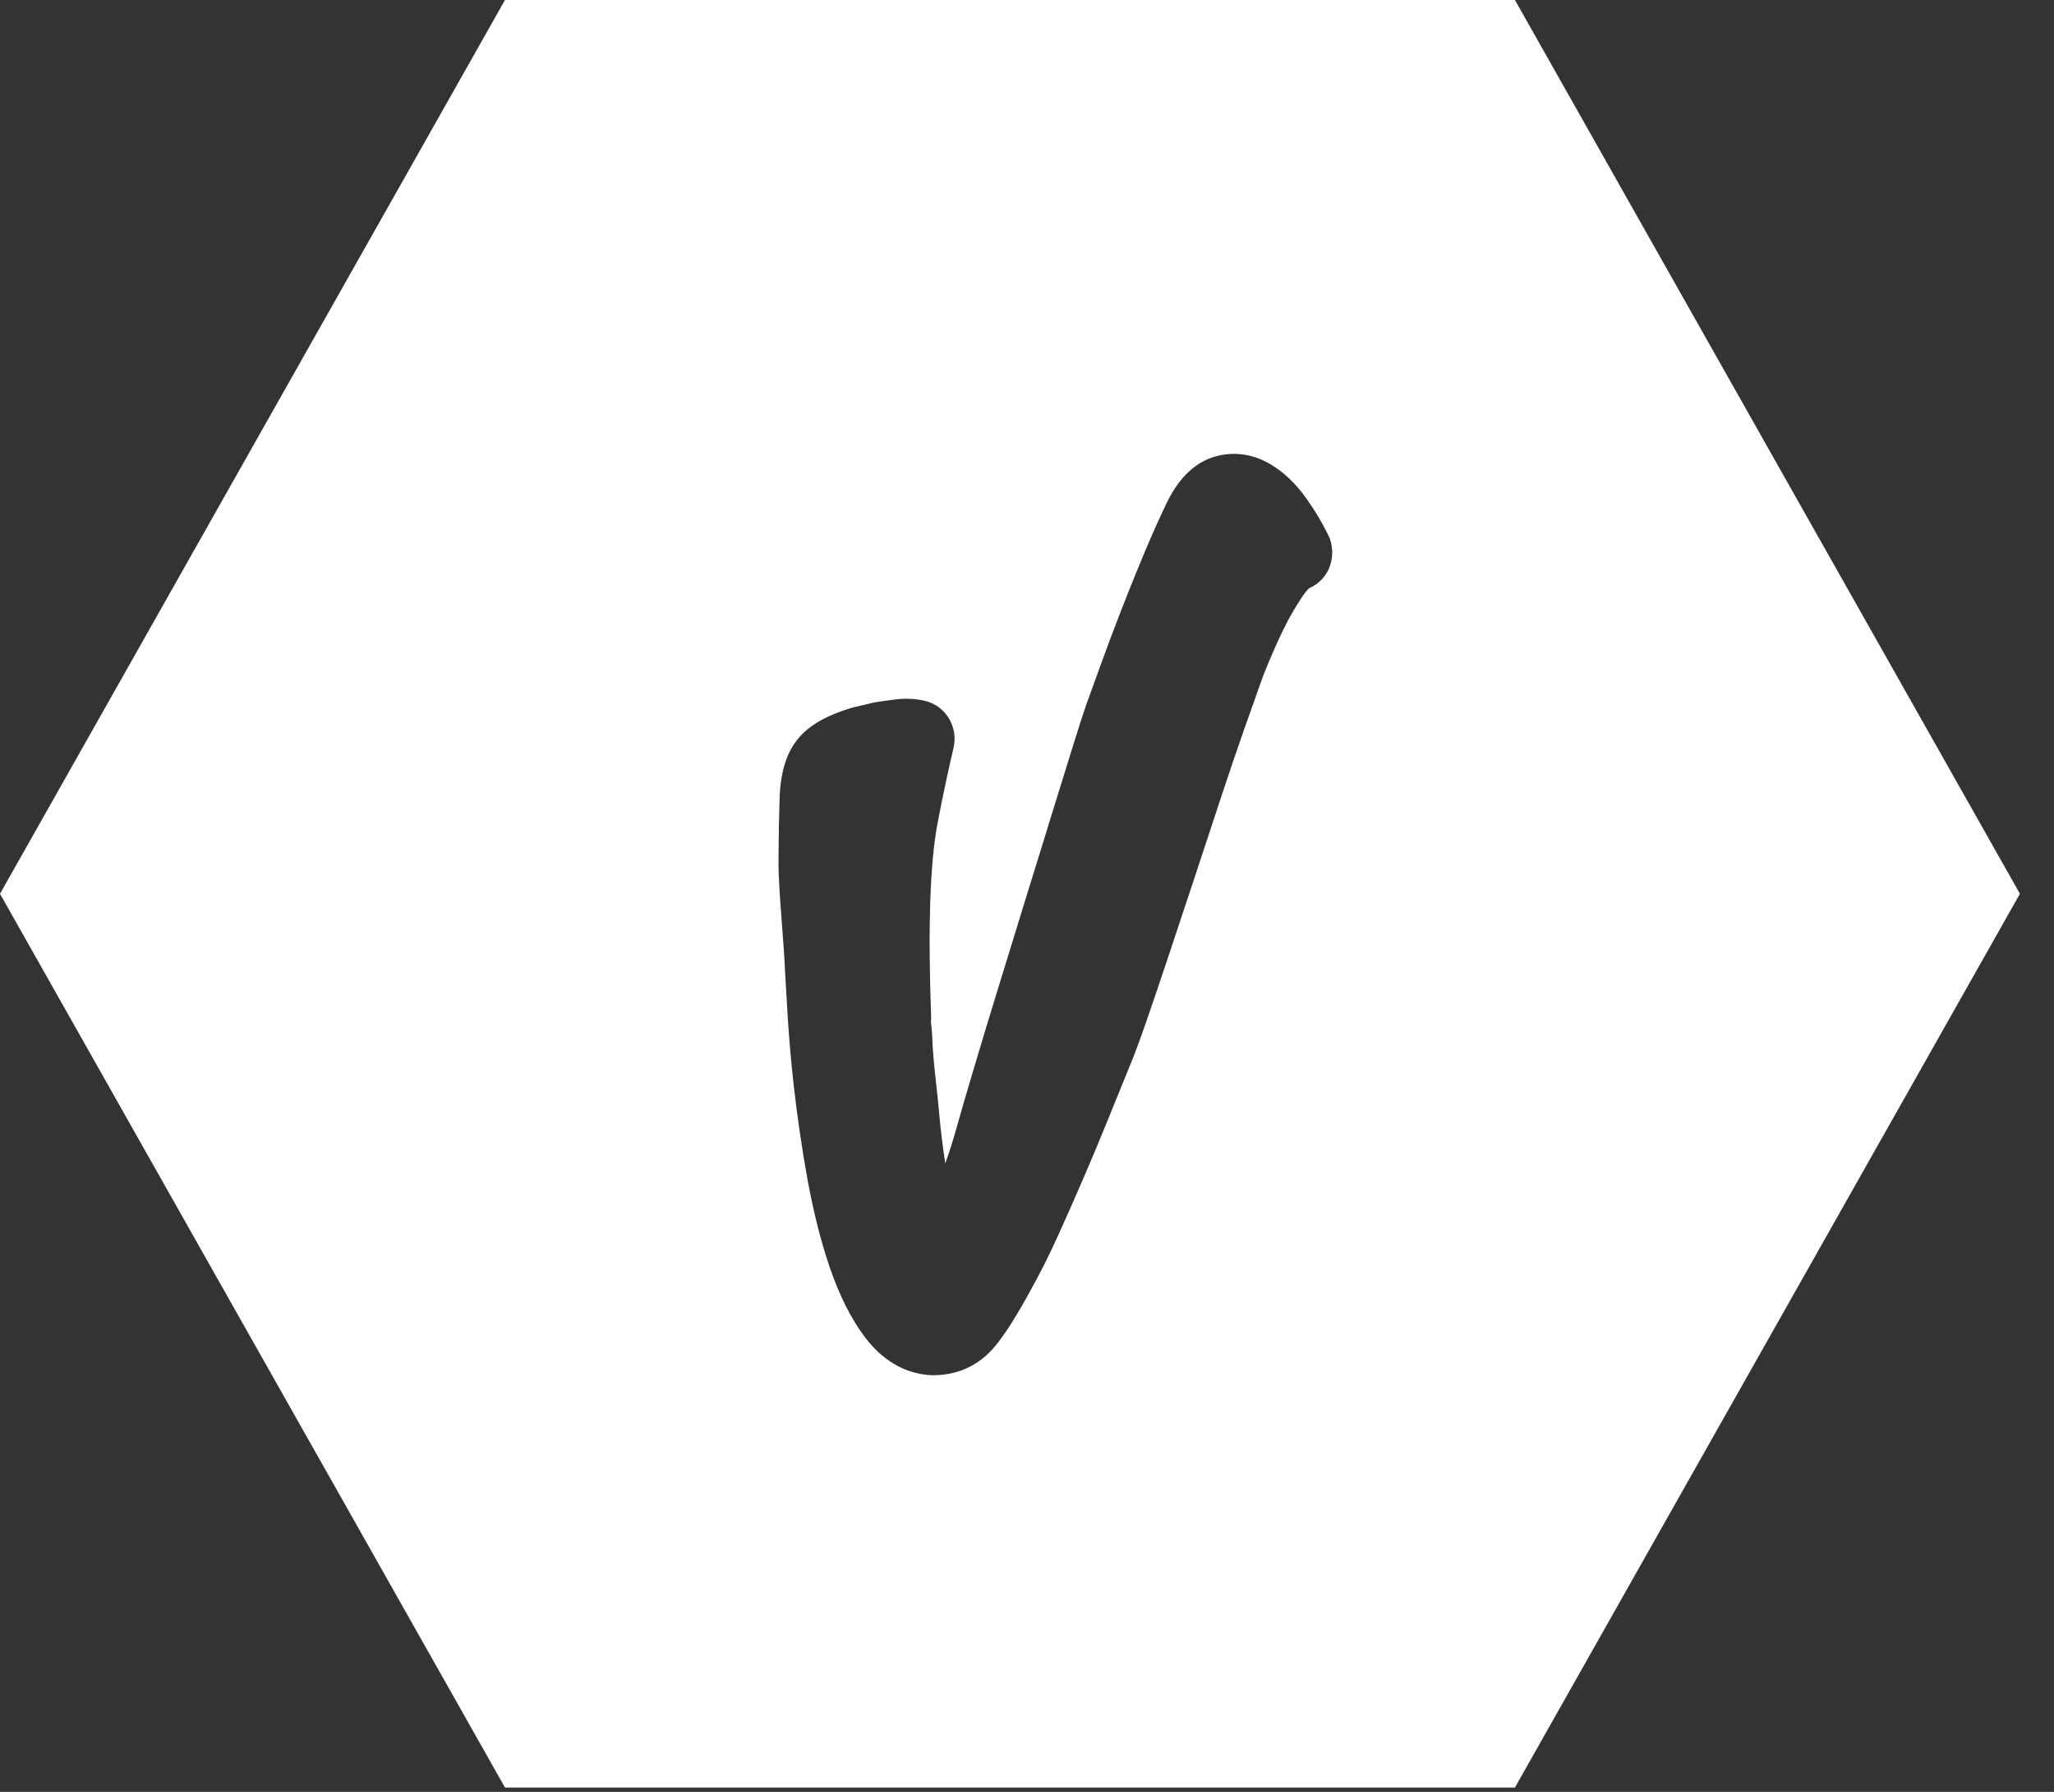 <?xml version="1.0" encoding="UTF-8"?> <svg xmlns="http://www.w3.org/2000/svg" width="47" height="41" viewBox="0 0 47 41" fill="none"><rect x="0" y="0" width="47" height="41" fill="#333333" stroke="none"/><path d="M34.665 0H11.555L0 20.451L11.555 40.901H34.665L46.22 20.451L34.665 0ZM30.431 12.96C30.345 13.185 30.174 13.365 29.958 13.458C29.939 13.475 29.885 13.526 29.802 13.648C29.646 13.879 29.501 14.129 29.373 14.391C29.213 14.719 29.056 15.079 28.905 15.46C28.799 15.759 28.66 16.151 28.488 16.634C28.316 17.121 28.133 17.659 27.942 18.238L27.34 20.063C27.132 20.694 26.934 21.29 26.746 21.852C26.558 22.416 26.386 22.922 26.231 23.37C26.07 23.834 25.942 24.177 25.84 24.418C25.707 24.743 25.555 25.12 25.381 25.547C25.207 25.98 25.018 26.432 24.821 26.889C24.624 27.347 24.423 27.804 24.221 28.249C24.011 28.712 23.798 29.138 23.587 29.514C23.277 30.084 23.017 30.499 22.785 30.784C22.424 31.23 21.93 31.466 21.359 31.466C21.347 31.466 21.336 31.466 21.324 31.466C20.907 31.45 20.301 31.282 19.779 30.58C19.47 30.166 19.204 29.634 18.987 29.001C18.786 28.413 18.616 27.741 18.48 27.002C18.35 26.286 18.242 25.551 18.16 24.816C18.105 24.326 18.062 23.837 18.031 23.366L17.963 22.23C17.963 22.23 17.963 22.217 17.963 22.212C17.951 21.916 17.922 21.536 17.894 21.166C17.851 20.603 17.811 20.073 17.814 19.688C17.818 19.071 17.826 18.64 17.836 18.371C17.843 17.776 17.959 17.325 18.191 16.994C18.437 16.644 18.845 16.391 19.474 16.2C19.491 16.195 19.508 16.191 19.525 16.186L19.994 16.075C20.023 16.068 20.051 16.063 20.08 16.059L20.481 16.005C20.719 15.974 20.951 15.985 21.172 16.038C21.641 16.152 21.931 16.634 21.819 17.114C21.743 17.435 21.595 18.088 21.452 18.843C21.281 19.742 21.231 21.224 21.306 23.25C21.308 23.294 21.306 23.337 21.302 23.379C21.302 23.381 21.302 23.382 21.302 23.385L21.323 23.594C21.324 23.611 21.325 23.631 21.327 23.649C21.343 24.085 21.38 24.422 21.419 24.778C21.442 24.982 21.465 25.19 21.485 25.416C21.519 25.811 21.567 26.213 21.63 26.619C21.733 26.333 21.823 26.043 21.902 25.756C21.984 25.463 22.106 25.04 22.269 24.496C22.43 23.953 22.612 23.353 22.814 22.694C23.015 22.036 23.226 21.35 23.447 20.637C23.667 19.927 23.872 19.268 24.058 18.659C24.247 18.049 24.411 17.519 24.552 17.066C24.697 16.599 24.797 16.292 24.854 16.129C24.938 15.902 25.047 15.6 25.186 15.213C25.329 14.818 25.486 14.397 25.656 13.961C25.825 13.526 26.004 13.083 26.187 12.646C26.373 12.201 26.554 11.802 26.72 11.46C26.723 11.455 26.724 11.45 26.727 11.446C27.005 10.902 27.372 10.564 27.819 10.442C28.246 10.325 28.682 10.389 29.078 10.627C29.376 10.804 29.646 11.063 29.883 11.392C30.079 11.666 30.25 11.95 30.392 12.24C30.502 12.465 30.514 12.727 30.426 12.962L30.431 12.96Z" fill="white"></path></svg> 